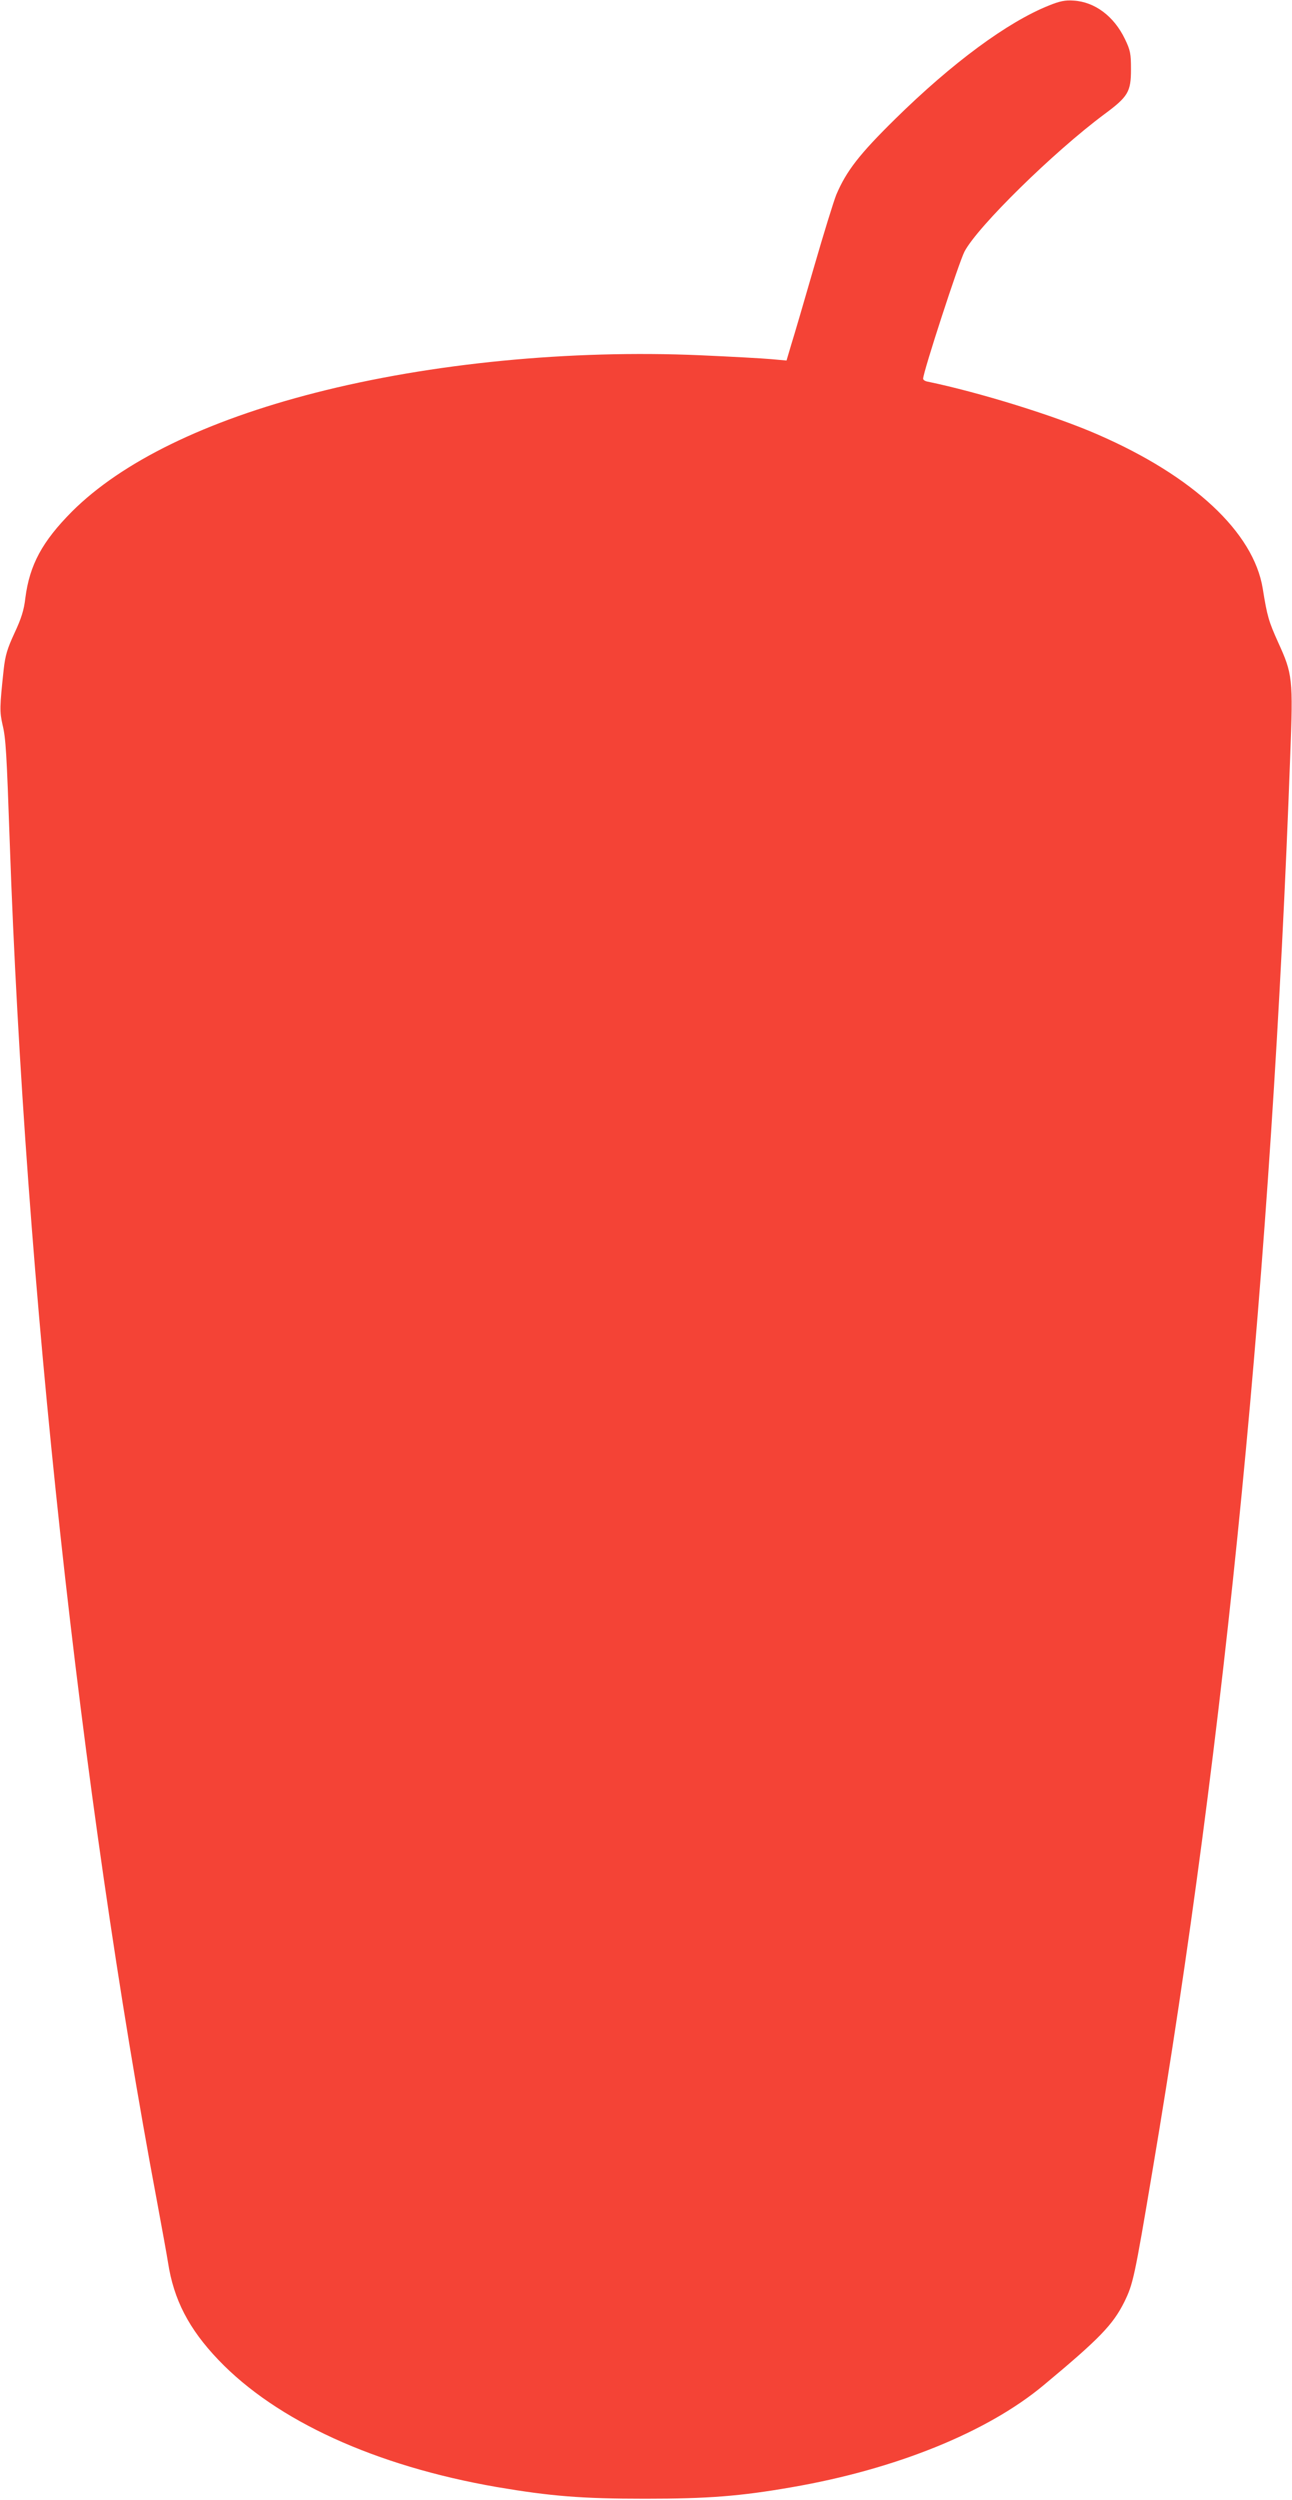 <?xml version="1.0" standalone="no"?>
<!DOCTYPE svg PUBLIC "-//W3C//DTD SVG 20010904//EN"
 "http://www.w3.org/TR/2001/REC-SVG-20010904/DTD/svg10.dtd">
<svg version="1.0" xmlns="http://www.w3.org/2000/svg"
 width="662pt" height="1280pt" viewBox="0 0 662 1280"
 preserveAspectRatio="xMidYMid meet">
<g transform="translate(0,1280) scale(0.1,-0.1)"
fill="#f44336" stroke="none">
<path d="M5375 12772 c-213 -85 -496 -294 -788 -581 -184 -181 -250 -266 -302
-388 -13 -32 -65 -200 -115 -373 -50 -173 -102 -351 -116 -395 l-24 -81 -77 7
c-43 4 -207 13 -365 20 -667 29 -1378 -40 -1972 -192 -563 -144 -992 -354
-1247 -608 -153 -154 -217 -273 -239 -442 -7 -63 -21 -106 -56 -181 -37 -80
-47 -114 -55 -185 -21 -194 -21 -217 -6 -284 17 -69 21 -145 37 -604 79 -2262
360 -4857 756 -6965 25 -135 50 -272 55 -305 29 -189 106 -339 258 -498 298
-312 804 -543 1426 -651 277 -47 435 -60 760 -60 323 0 488 13 752 59 533 92
1002 282 1290 522 286 238 355 309 414 427 45 93 51 118 144 671 375 2218 610
4620 706 7247 15 395 12 417 -62 579 -48 107 -56 132 -79 276 -47 287 -355
575 -845 788 -219 96 -607 216 -872 271 -13 2 -23 9 -23 15 0 34 184 598 212
651 68 129 457 510 715 702 123 91 138 115 138 231 0 80 -3 97 -31 155 -56
117 -155 191 -264 197 -42 3 -71 -3 -125 -25z"/>
</g>
</svg>
